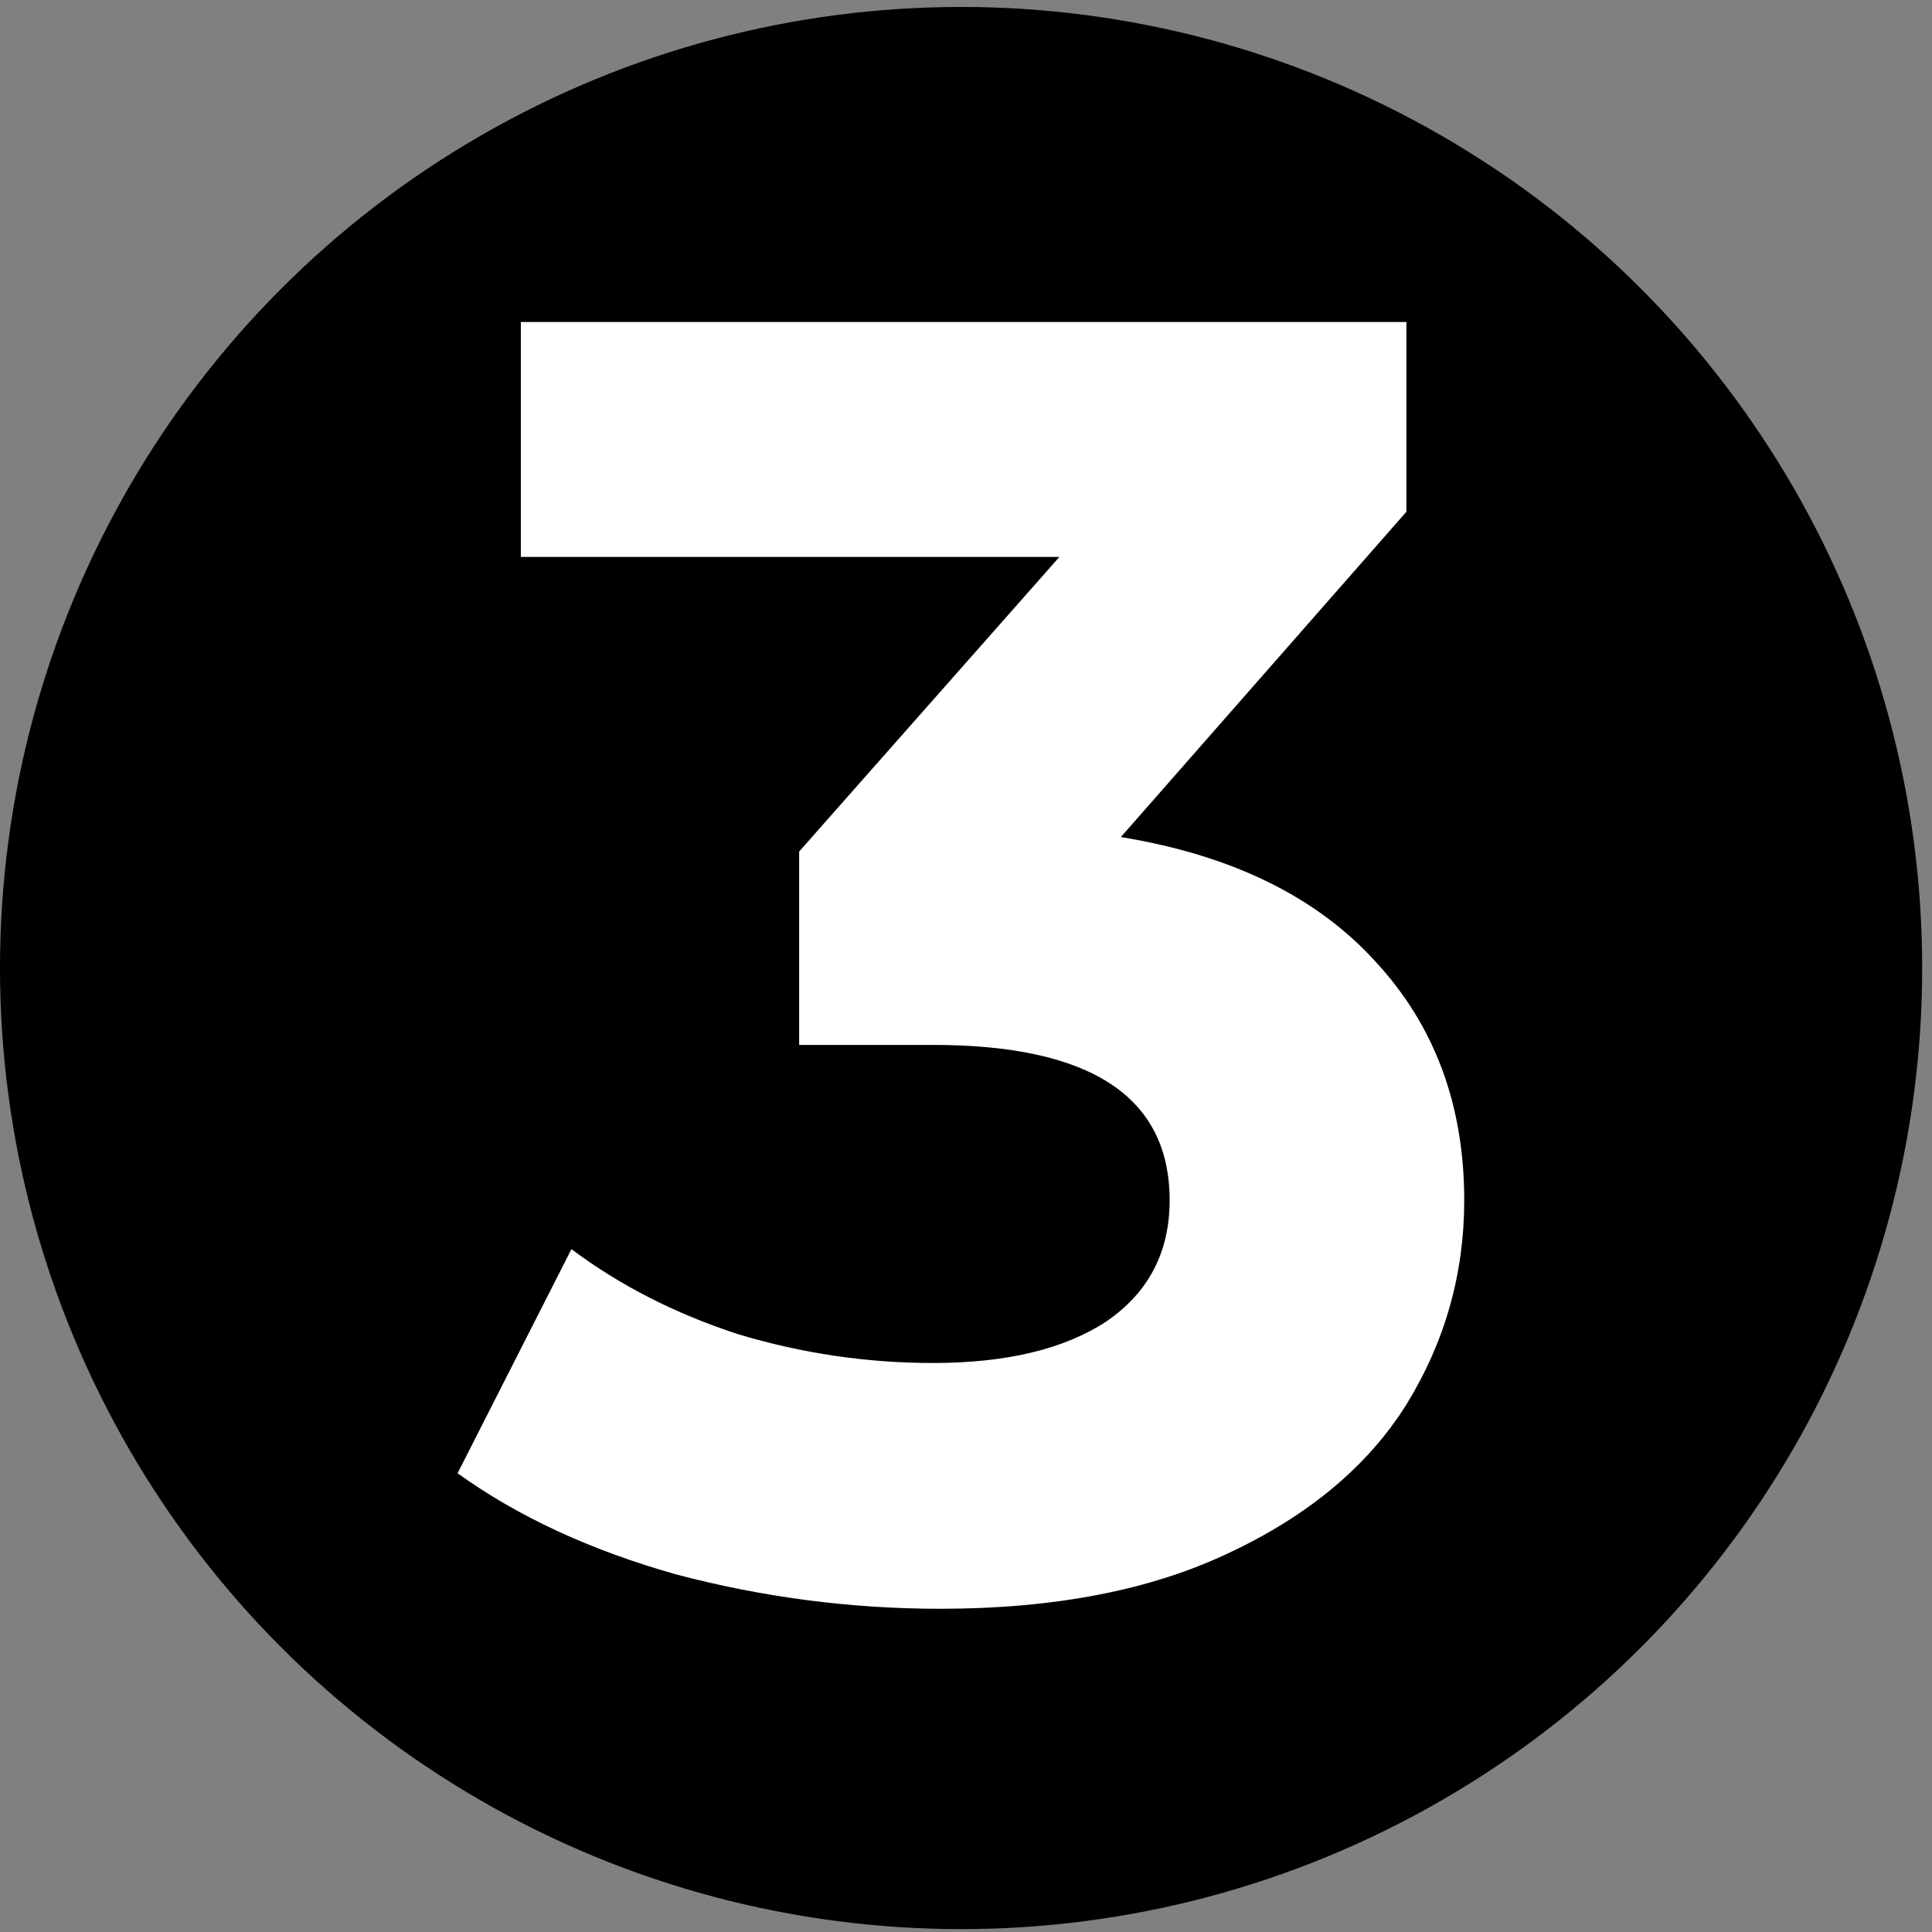 <svg width="114" height="114" viewBox="0 0 114 114" fill="none" xmlns="http://www.w3.org/2000/svg">
<rect x="0" y="0" width="114" height="114" fill="#808080" stroke="none"/>
<circle cx="56.71" cy="57.12" r="56.71" fill="black"/>
<path d="M66.137 49.392C72.678 50.459 77.69 52.912 81.173 56.751C84.657 60.519 86.399 65.211 86.399 70.827C86.399 75.164 85.261 79.181 82.986 82.877C80.711 86.503 77.228 89.418 72.535 91.622C67.914 93.826 62.227 94.928 55.473 94.928C50.212 94.928 45.022 94.252 39.904 92.902C34.856 91.48 30.555 89.489 27 86.93L33.718 73.707C36.562 75.839 39.832 77.51 43.529 78.719C47.297 79.856 51.136 80.425 55.046 80.425C59.383 80.425 62.796 79.607 65.284 77.972C67.772 76.266 69.016 73.884 69.016 70.827C69.016 64.713 64.36 61.656 55.046 61.656H47.155V50.246L62.511 32.863H30.732V19H82.986V30.197L66.137 49.392Z" fill="white"/>
</svg>

